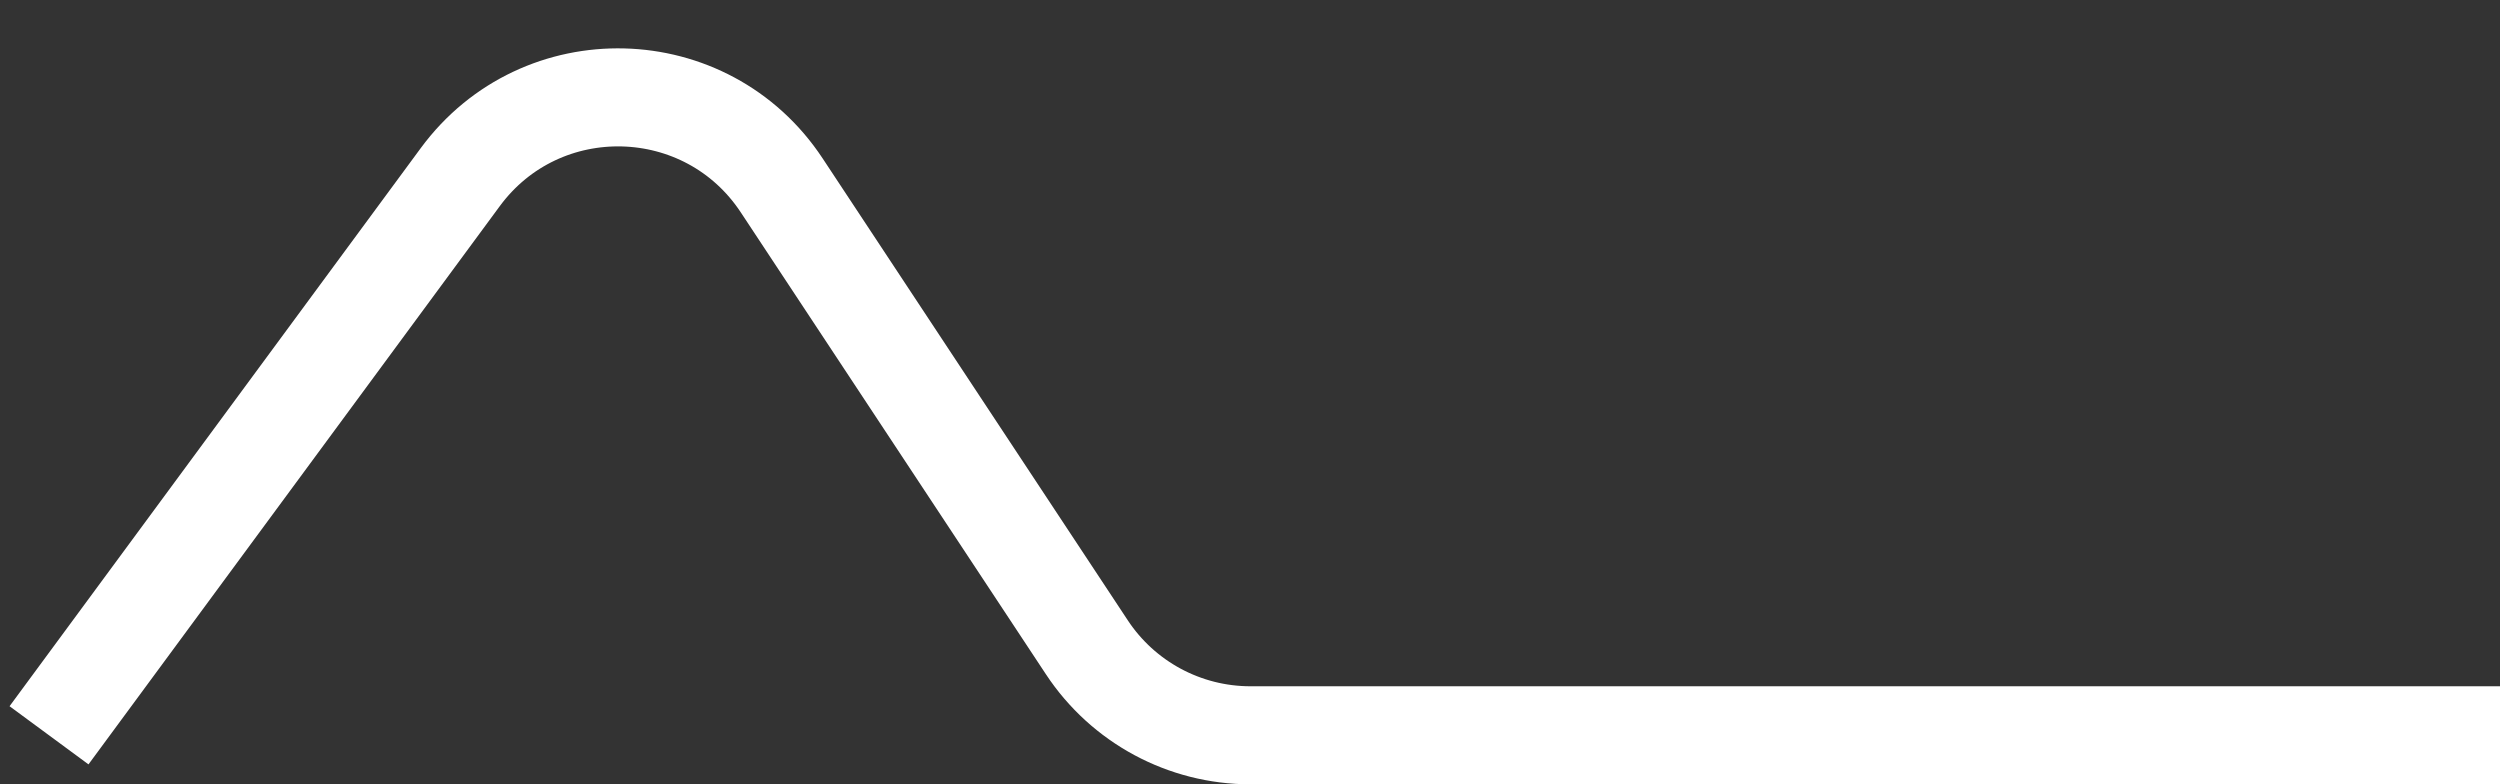 <svg width="51" height="16" viewBox="0 0 51 16" fill="none" xmlns="http://www.w3.org/2000/svg">
<rect x="0" y="0" width="51" height="16" fill="#333333" stroke="none"/>
<path d="M1 15L9.389 3.614C11.039 1.374 14.414 1.461 15.947 3.782L22.172 13.205C22.912 14.326 24.166 15 25.509 15H34H51" stroke="white" stroke-width="2"/>
</svg>
